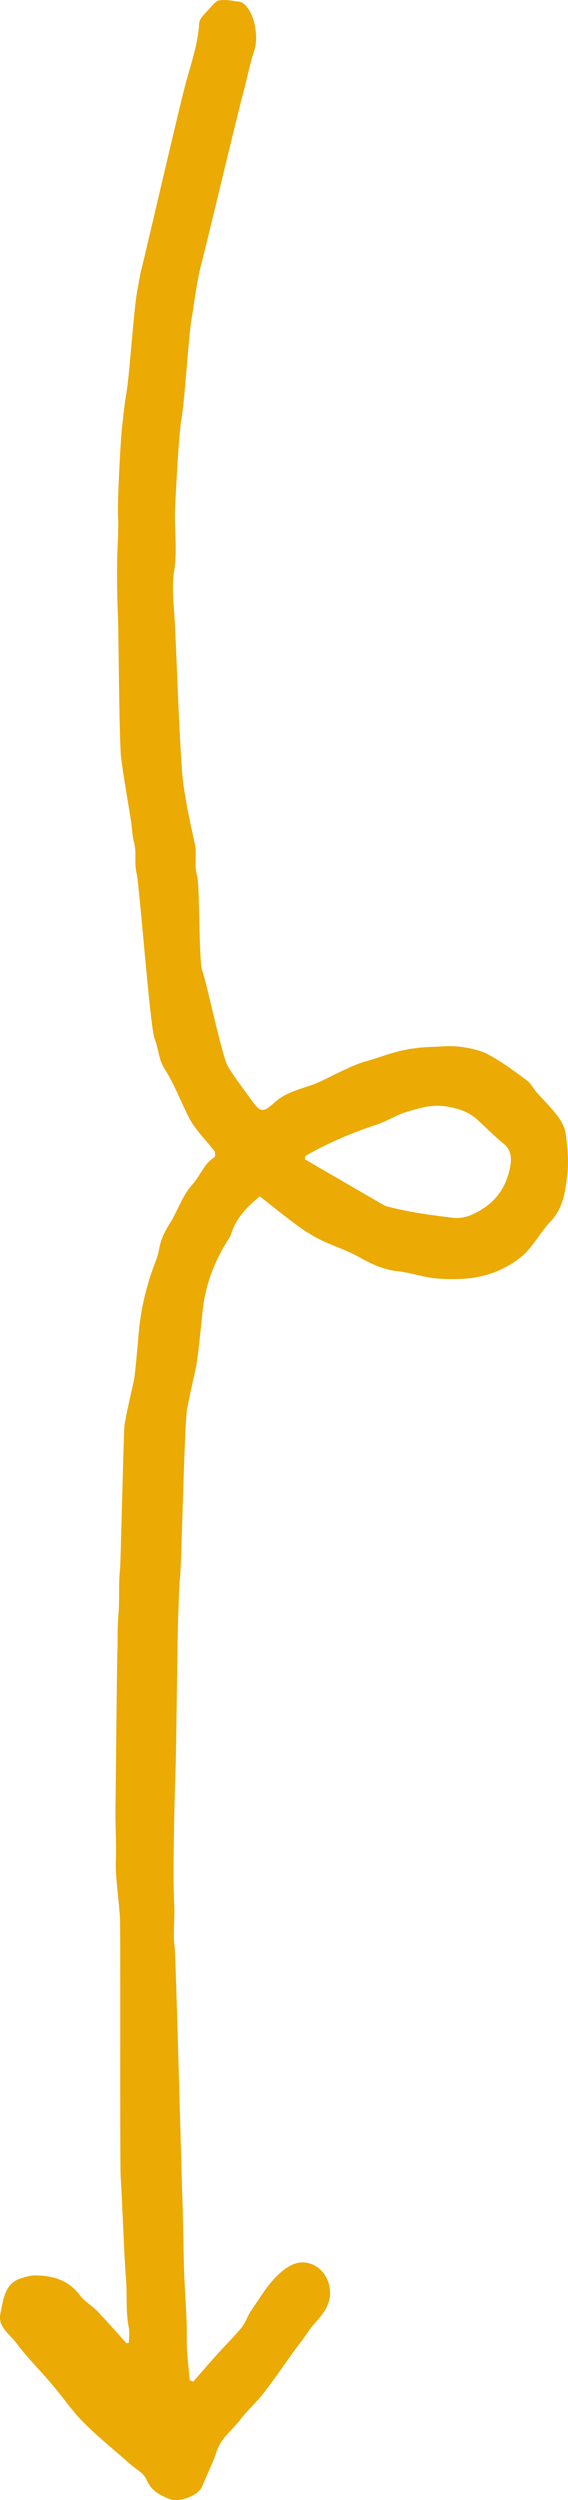 <?xml version="1.0" encoding="UTF-8"?>
<svg id="Layer_1" data-name="Layer 1" xmlns="http://www.w3.org/2000/svg" width="379.714" height="1669.124" viewBox="0 0 379.714 1669.124">
  <defs>
    <style>
      .cls-1 {
        fill: #ebaa04;
      }
    </style>
  </defs>
  <g id="Layer_1-2" data-name="Layer 1">
    <path class="cls-1" d="M160.681,1.188c8.9,3.731,12.8,22.597,9.2,32.937-3.1,9.167-4.8,18.867-7.4,28.353-3.5,12.791-24.3,100.196-27.7,112.987-1.6,5.969-2.7,12.045-3.7,18.227-1.1,6.182-1.8,12.471-2.9,18.547-2.2,12.151-4.7,56.174-7,68.325-1.6,8.634-3.7,49.352-4.1,58.092-.7,14.07,1.6,28.46-.6,42.104-1.5,9.38-.8,18.227-.1,27.181,1.4,17.588,3.7,99.023,6.3,116.398,1.9,13.004,4.6,25.902,7.5,38.693,1.7,7.355-.6,14.496,1.6,21.745,1.8,6.182,1.1,57.346,3.4,63.209,2.9,7.355,13.2,57.346,17.2,63.955,4.7,7.888,10.4,15.029,15.7,22.491,5.8,8.101,7.6,8.74,15.1,1.919,7.1-6.502,15.5-8.74,24-11.512,7.9-2.665,15.3-7.142,23-10.553,4.8-2.238,9.7-4.477,14.8-5.863,8-2.132,15.6-5.33,23.7-7.035,6.7-1.492,13.2-2.238,19.9-2.452,6.5-.213,13.1-.959,19.6,0,6.4.853,13.1,2.238,18.7,5.33,8.8,4.797,17,10.872,25.2,16.948,2.8,2.025,4.5,5.649,6.9,8.314,4.7,5.33,9.8,10.126,14,15.882,2.5,3.411,4.8,7.781,5.3,12.045,1.1,8.74,2,17.907,1,26.541-1.3,11.192-2.7,22.597-11.2,31.444-6,6.289-10.3,14.283-16.3,20.572-4.3,4.477-9.8,7.994-15.3,10.766-13.9,7.035-28.4,7.888-43.8,6.822-9.3-.64-17.8-3.944-26.8-4.903-9.6-.959-17.8-4.903-26.1-9.593-8-4.477-16.9-7.142-25.2-11.192-5.9-2.878-11.5-6.502-16.8-10.446-8-5.863-15.8-12.258-24.1-18.76-8.2,6.715-15.8,14.283-19.3,25.475-.5,1.599-1.6,3.091-2.5,4.477-8.6,13.857-14.4,28.78-16.3,45.514-.7,6.182-3.3,33.363-4.7,39.439-2.1,8.954-4,17.907-5.8,26.861-1.8,9.06-3.7,103.393-4.7,112.56-.9,8.101-.8,16.308-1.2,24.409-.5,9.593-1.4,93.8-1.8,103.393-.5,14.816-.9,29.632-1.1,44.449-.2,15.562-.5,31.125.2,46.687.5,9.487-1,18.76.3,28.14.7,4.69,4.8,158.714,5,163.511.5,8.634,1,49.245,1.5,57.879.5,9.806,1.1,19.613,1.5,29.419.2,5.649-.1,11.405.2,17.055.4,7.142,1.2,14.177,1.9,21.212.8.32,1.5.533,2.3.853,5.6-6.395,11.1-12.791,16.8-19.08,5.2-5.756,10.8-11.192,15.7-17.268,2.6-3.198,3.9-7.781,6.3-11.192,5.8-8.314,11.1-17.588,18.4-24.196,5.4-4.903,12.3-10.02,21.4-6.928,9.2,3.198,14.6,13.857,12.4,23.876-2.2,9.7-9.7,14.496-14.4,21.745-2.7,4.157-5.8,7.994-8.7,11.938-6.9,9.593-13.5,19.293-20.7,28.566-4.9,6.395-11,11.725-15.9,18.121-5.4,7.035-12.9,12.258-15.9,21.638-2.5,7.781-6.4,15.136-9.4,22.704-2.4,6.182-15.5,11.086-22,8.421s-12.1-5.436-15.3-13.004c-1.8-4.264-7-6.928-10.7-10.126-10.5-9.38-21.6-18.121-31.5-28.14-7.7-7.781-14-17.161-21.2-25.582-7.8-9.167-16.3-17.481-23.5-27.181-4.4-5.969-12.6-10.766-10.7-19.826,2-9.273,2.8-20.359,14.1-23.557,2.8-.853,5.7-1.812,8.6-1.812,11.8,0,22.5,2.665,30.5,13.324,3,4.05,7.8,6.715,11.4,10.339,6.7,7.035,13.2,14.39,19.7,21.638.5-.107,1.1-.32,1.6-.426,0-3.198.5-6.609,0-9.7-2.3-11.086-1-22.384-2-33.47-1.1-11.832-2.6-55.534-3.5-67.366-.6-8.101,0-165.43-.5-173.424-.6-9.7-2-19.4-2.6-29.099-.4-5.223,0-10.446,0-15.775,0-8.954-.5-17.907-.4-26.861.2-10.126.9-94.866,1.3-104.992.3-8.527-.1-17.055.7-25.475.9-10.126-.1-20.252,1.1-30.378.4-3.731,2.4-92.948,3-96.572,1.7-9.593,4-19.08,6.1-28.566,1.3-5.756,3.2-32.724,4-38.586,1.9-14.923,5.7-29.206,11.2-43.063,1.6-4.157,1.9-8.847,3.4-13.004,1.3-3.624,3.2-7.142,5.2-10.339,5.6-8.634,8.4-18.867,15.6-26.754,5.1-5.543,7.6-13.857,14.6-18.014.5-.32.6-3.198,0-4.05-3.6-4.69-7.6-8.954-11.2-13.537-2.2-2.771-4.3-5.756-5.9-8.954-5.5-10.766-9.8-22.384-16.3-32.51-4.1-6.502-4-13.644-6.6-20.039-3.1-7.568-10.1-102.647-12.1-110.642-1.7-6.822.2-13.217-1.6-20.039-1.3-4.69-1.3-9.806-2.1-14.71-2.2-14.07-4.8-28.033-6.6-42.104-1.3-9.913-1.7-83.887-2.1-93.907-.5-11.618-.7-23.237-.6-34.855,0-11.192,1.2-22.278.6-33.47-.4-9.06,1.7-49.672,2.7-58.412.9-7.355,1.5-14.816,2.8-22.171,2.3-12.684,5-57.239,7.5-69.817.9-4.477,1.5-8.954,2.6-13.324,4.3-17.161,25.4-108.936,30.1-125.991,3.5-12.684,7.8-25.156,8.6-38.586.2-3.411,4.3-6.715,6.9-9.806,1.9-2.132,4.3-5.116,6.5-5.436,5.5-.746,8.8.533,13.9.959h.2ZM275.081,809.043c9,1.705,18.2,2.771,27.3,3.944,7.8,1.066,14.6-2.238,21-6.395,8.8-5.756,14.7-14.603,17.1-24.836,1.3-5.543,2.5-13.004-3.6-18.014-5.8-4.797-11.2-10.02-16.7-15.243-4-3.837-8-6.182-13.8-7.994-2.4-.746-6.3-1.599-8.8-1.919-10.1-1.279-17,1.279-25.7,3.731-6.9,2.025-13.2,6.289-20.1,8.527-16.5,5.436-32.4,12.151-47.6,20.892-.1.746-.2,1.492-.4,2.238,17.8,10.339,35.5,20.572,53.5,31.018,5.9,1.812,14.1,3.304,17.7,4.05h.1Z"/>
  </g>
</svg>